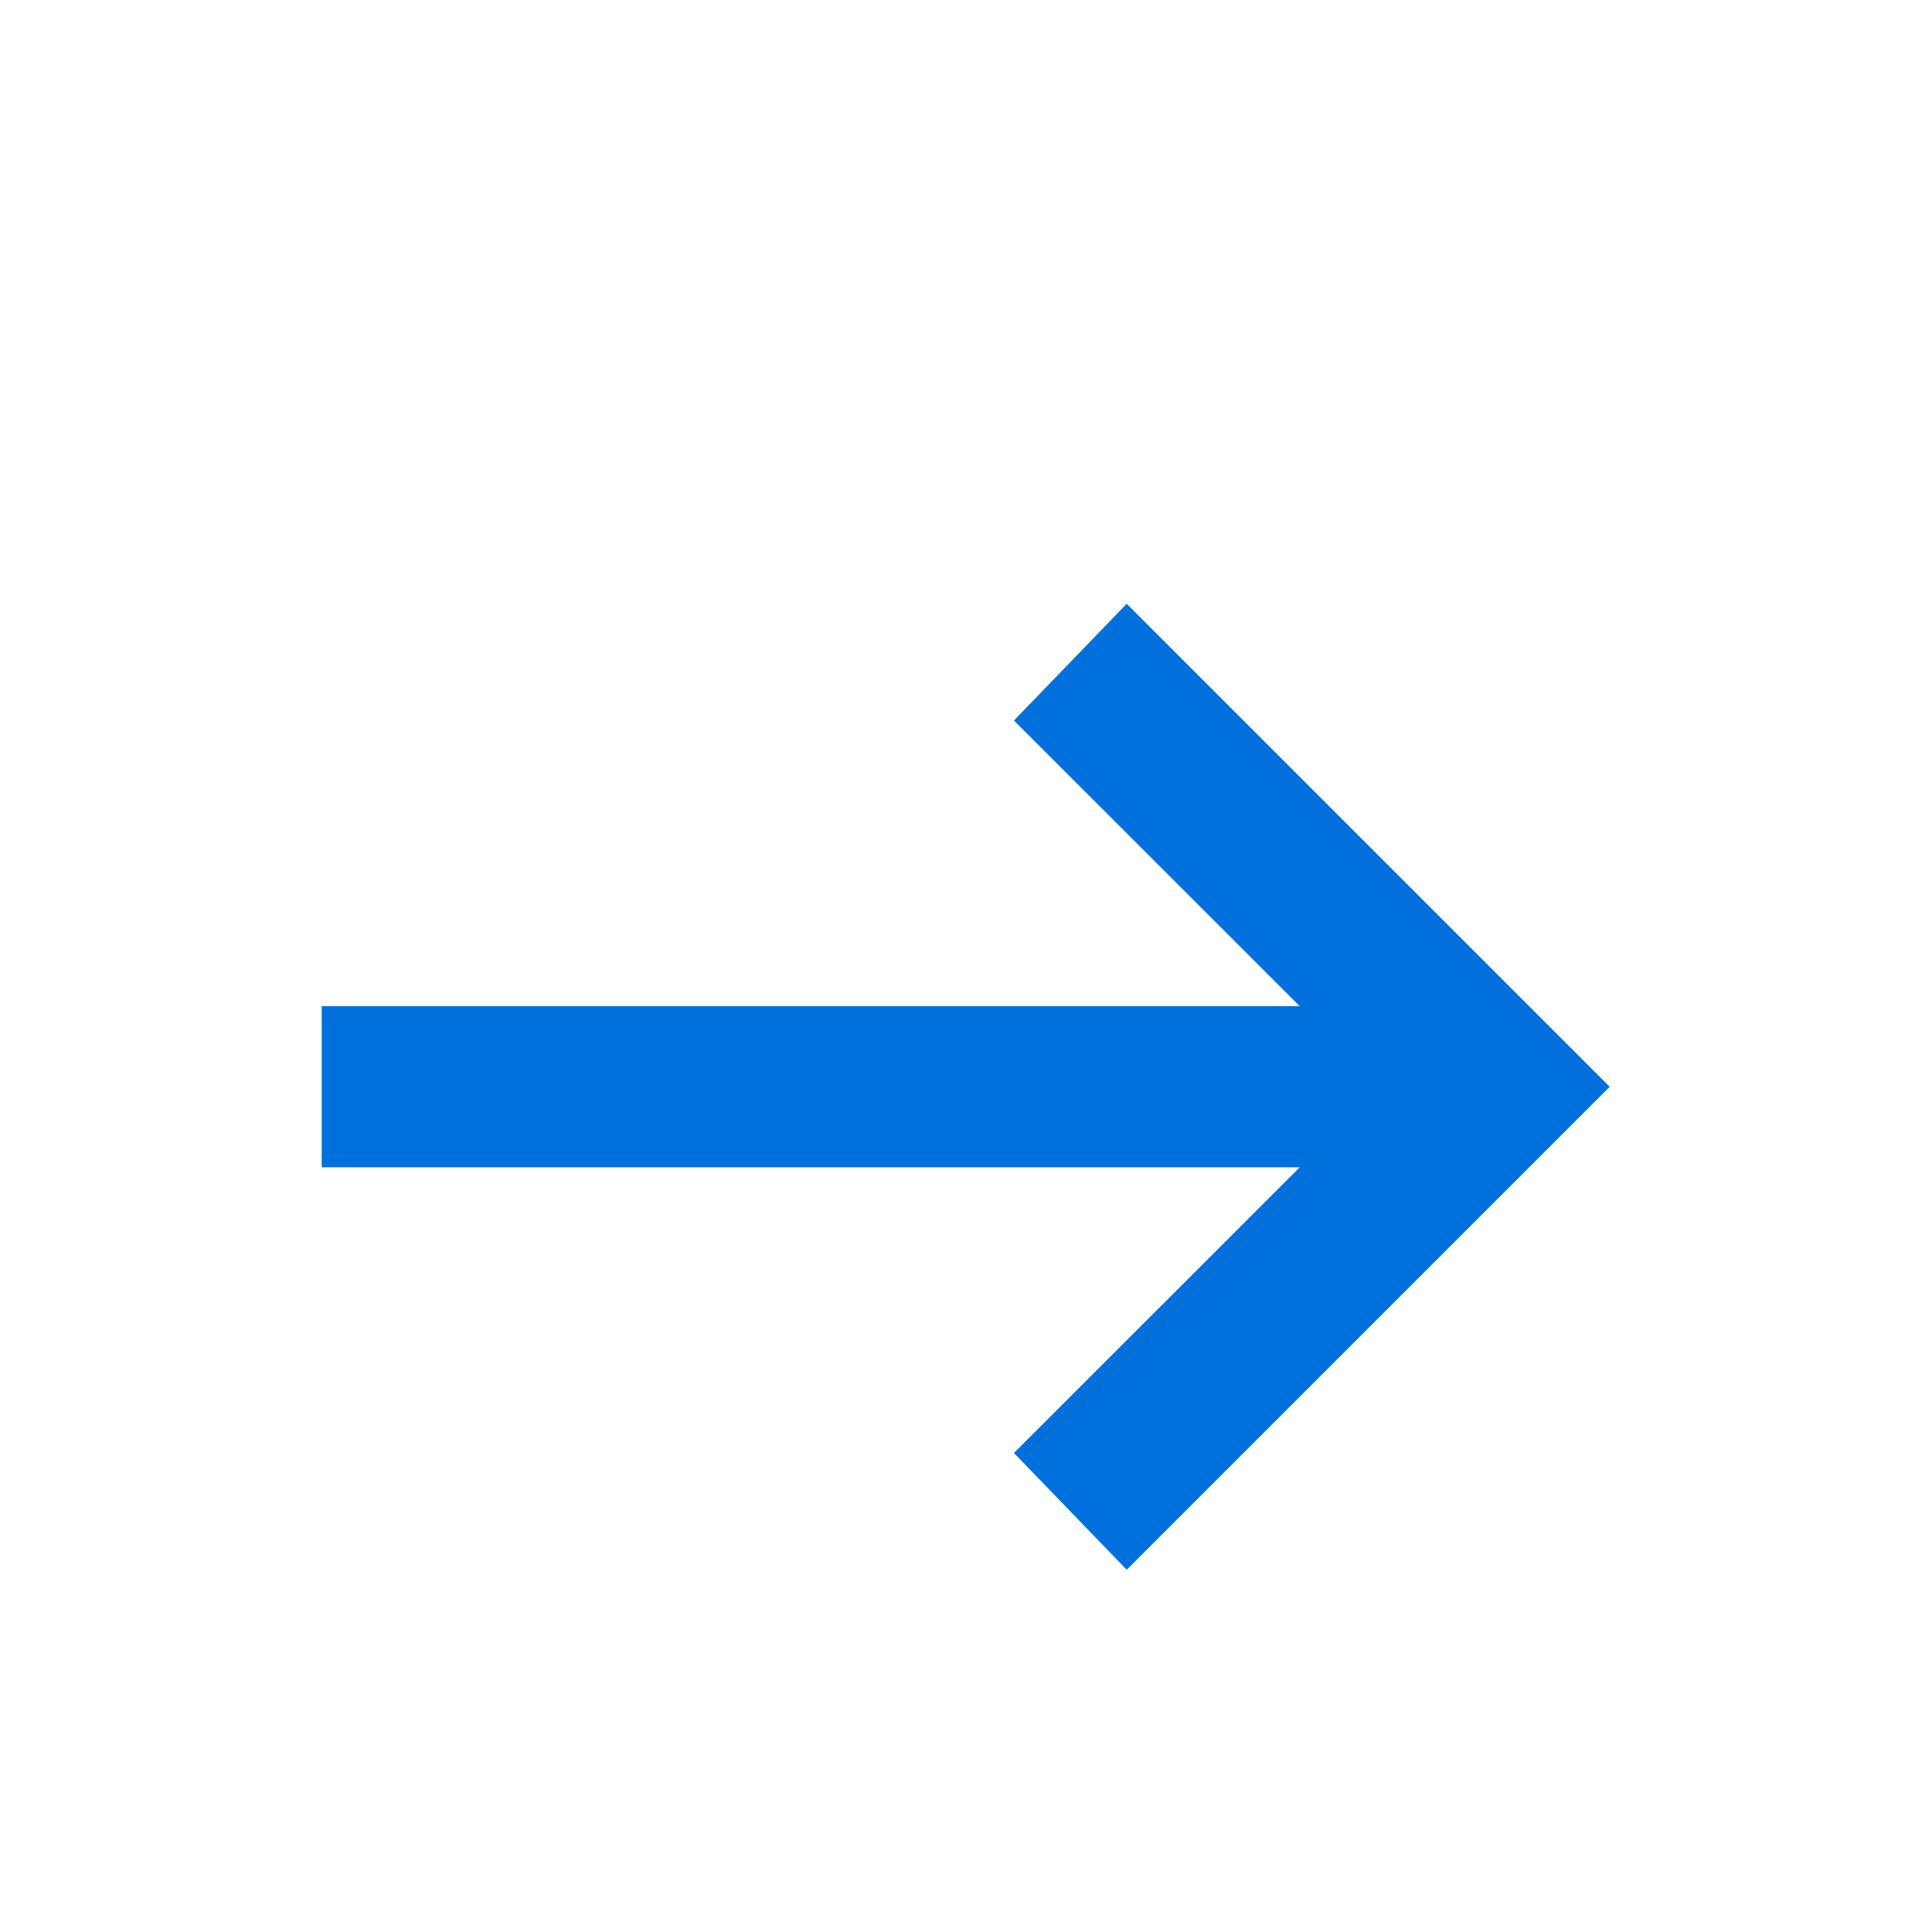 <svg width="16" height="16" viewBox="0 0 16 16" fill="none" xmlns="http://www.w3.org/2000/svg">
<path d="M9.331 13L8.397 12.033L10.764 9.667H2.664V8.333H10.764L8.397 5.967L9.331 5L13.331 9L9.331 13Z" fill="#0071DC"/>
</svg>
